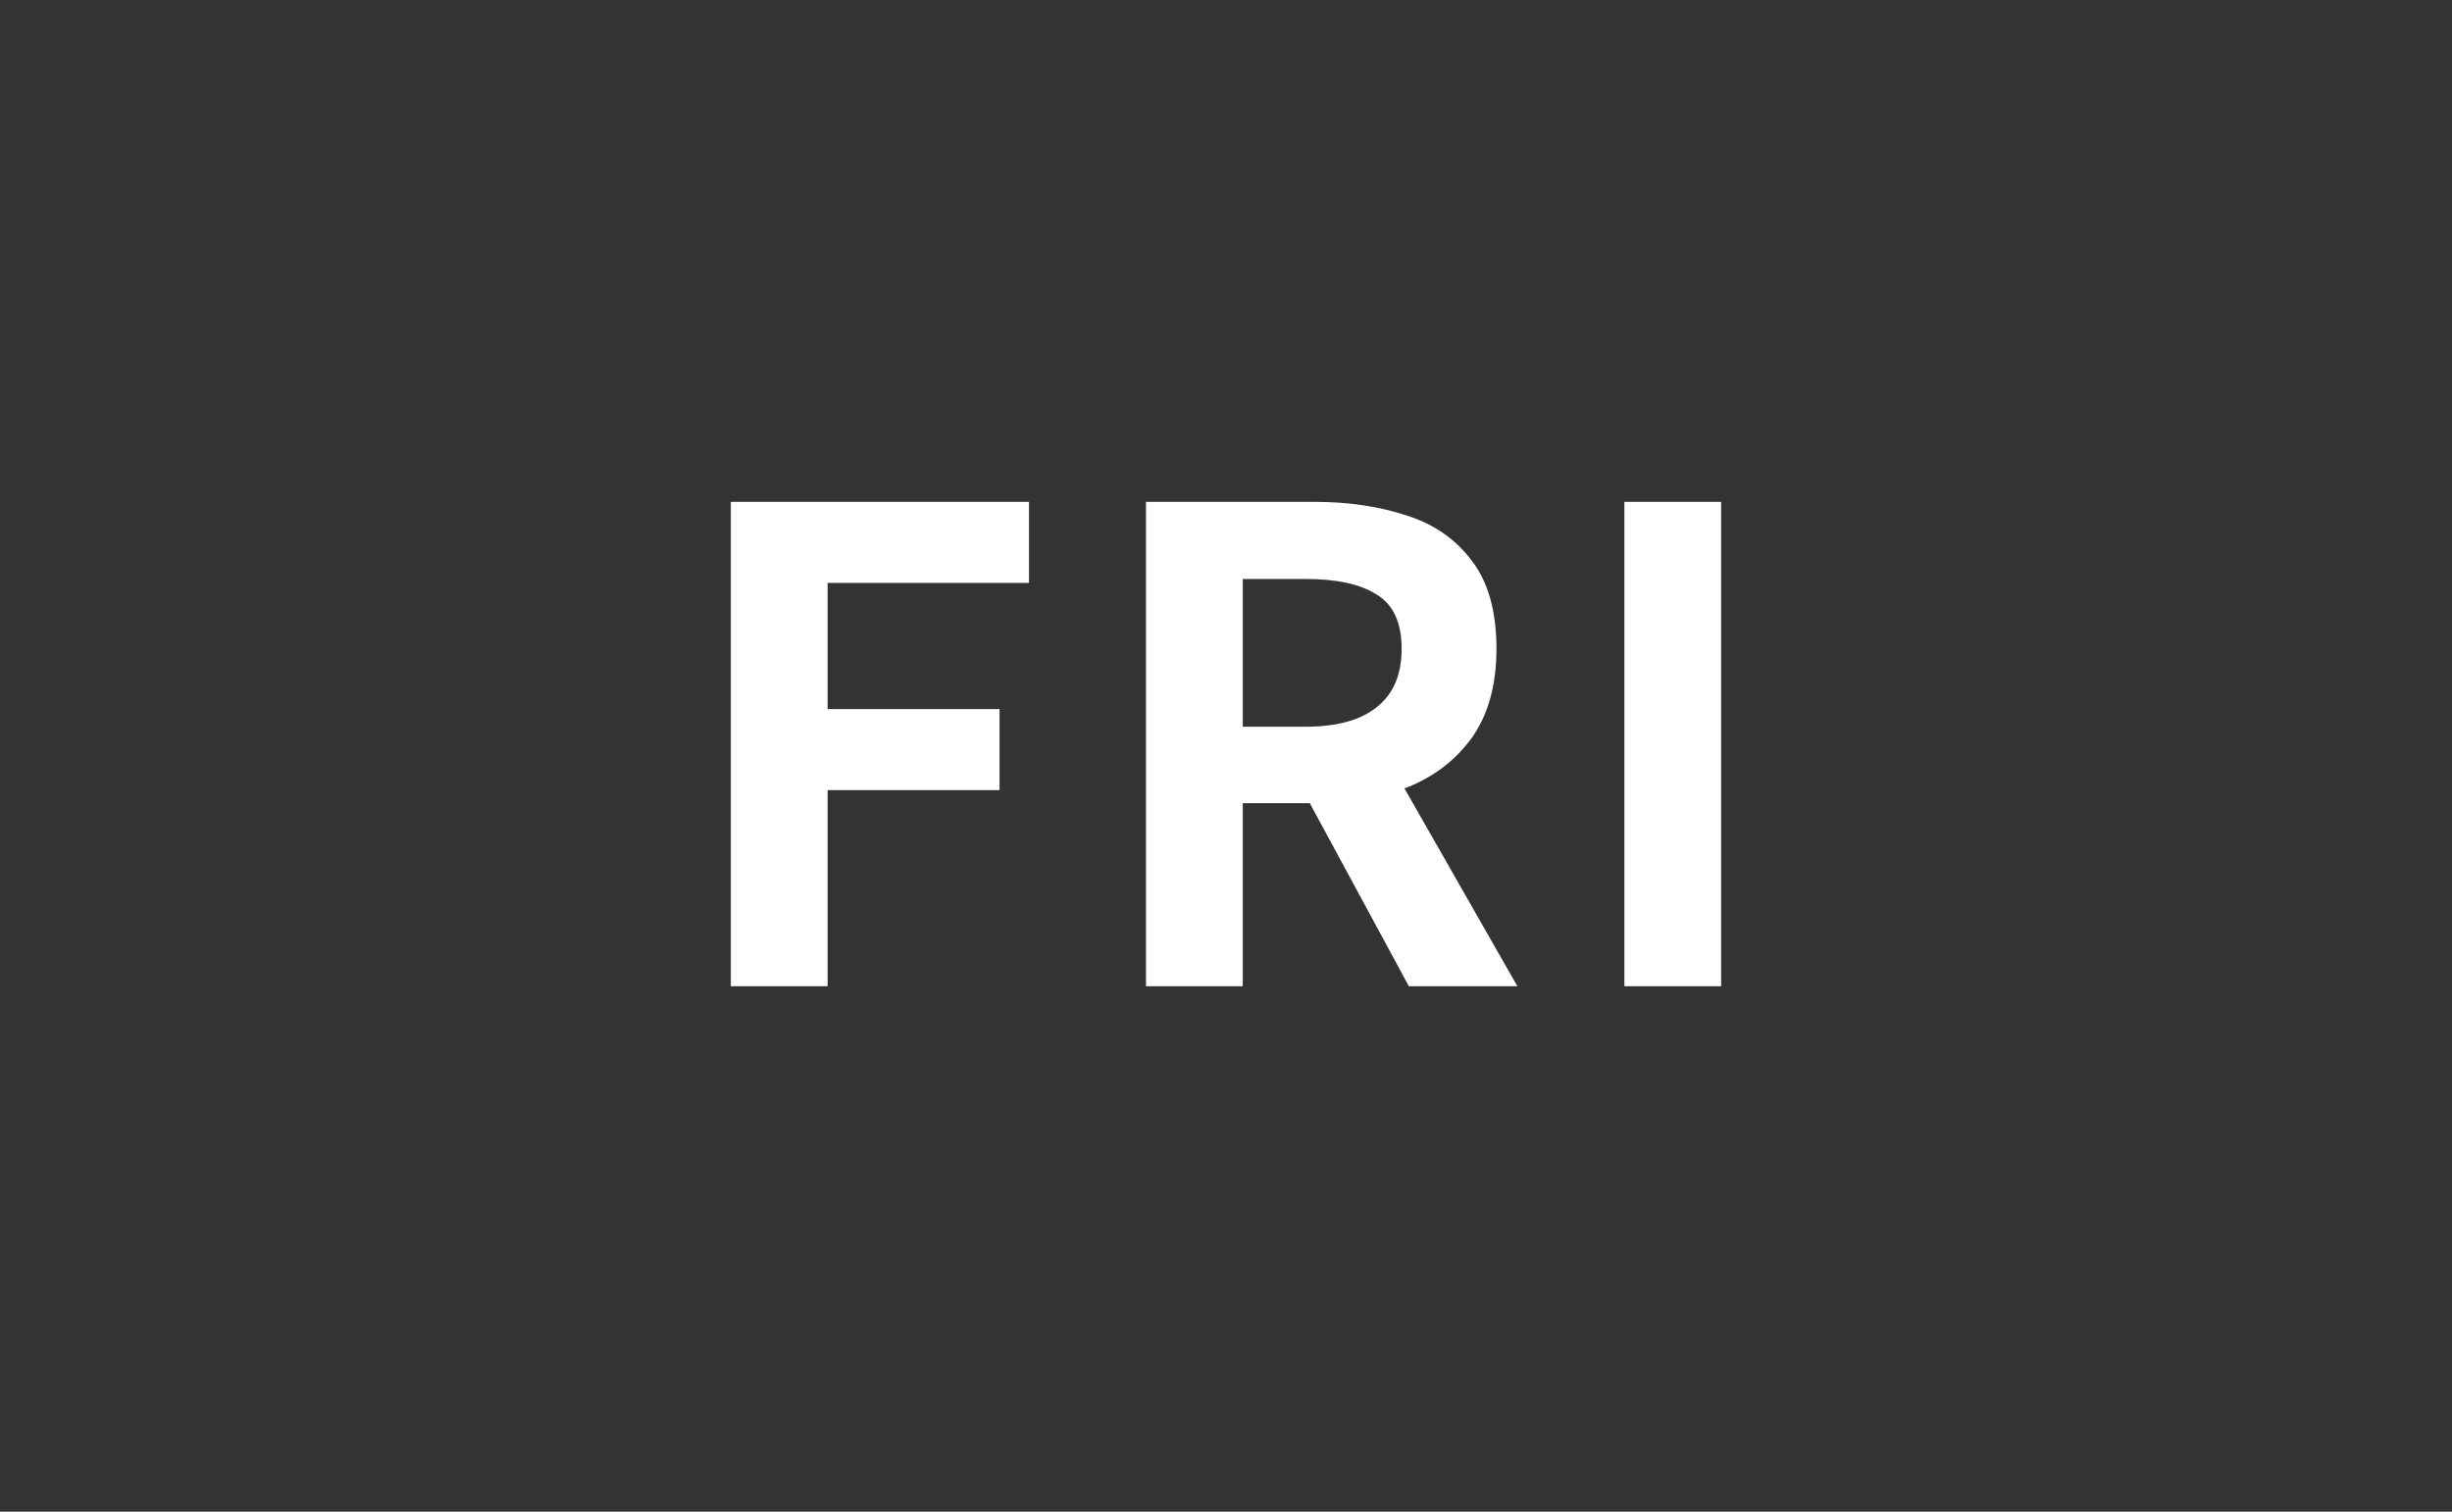 <svg width="60" height="37" viewBox="0 0 60 37" fill="none" xmlns="http://www.w3.org/2000/svg">
<rect x="0" y="0" width="60" height="37" fill="#333333" stroke="none"/>
<path d="M17.883 24.139V12.283H25.179V14.267H20.251V17.355H24.459V19.339H20.251V24.139H17.883ZM28.042 24.139V12.283H32.154C32.997 12.283 33.754 12.395 34.426 12.619C35.098 12.832 35.631 13.205 36.026 13.739C36.421 14.261 36.618 14.976 36.618 15.883C36.618 16.757 36.421 17.477 36.026 18.043C35.631 18.597 35.098 19.008 34.426 19.275C33.754 19.531 32.997 19.659 32.154 19.659H30.41V24.139H28.042ZM30.41 17.787H31.946C32.714 17.787 33.295 17.627 33.69 17.307C34.095 16.987 34.298 16.512 34.298 15.883C34.298 15.243 34.095 14.8 33.69 14.555C33.295 14.299 32.714 14.171 31.946 14.171H30.41V17.787ZM34.474 24.139L31.722 19.051L33.386 17.579L37.13 24.139H34.474ZM39.748 24.139V12.283H42.116V24.139H39.748Z" fill="white"/>
</svg>
